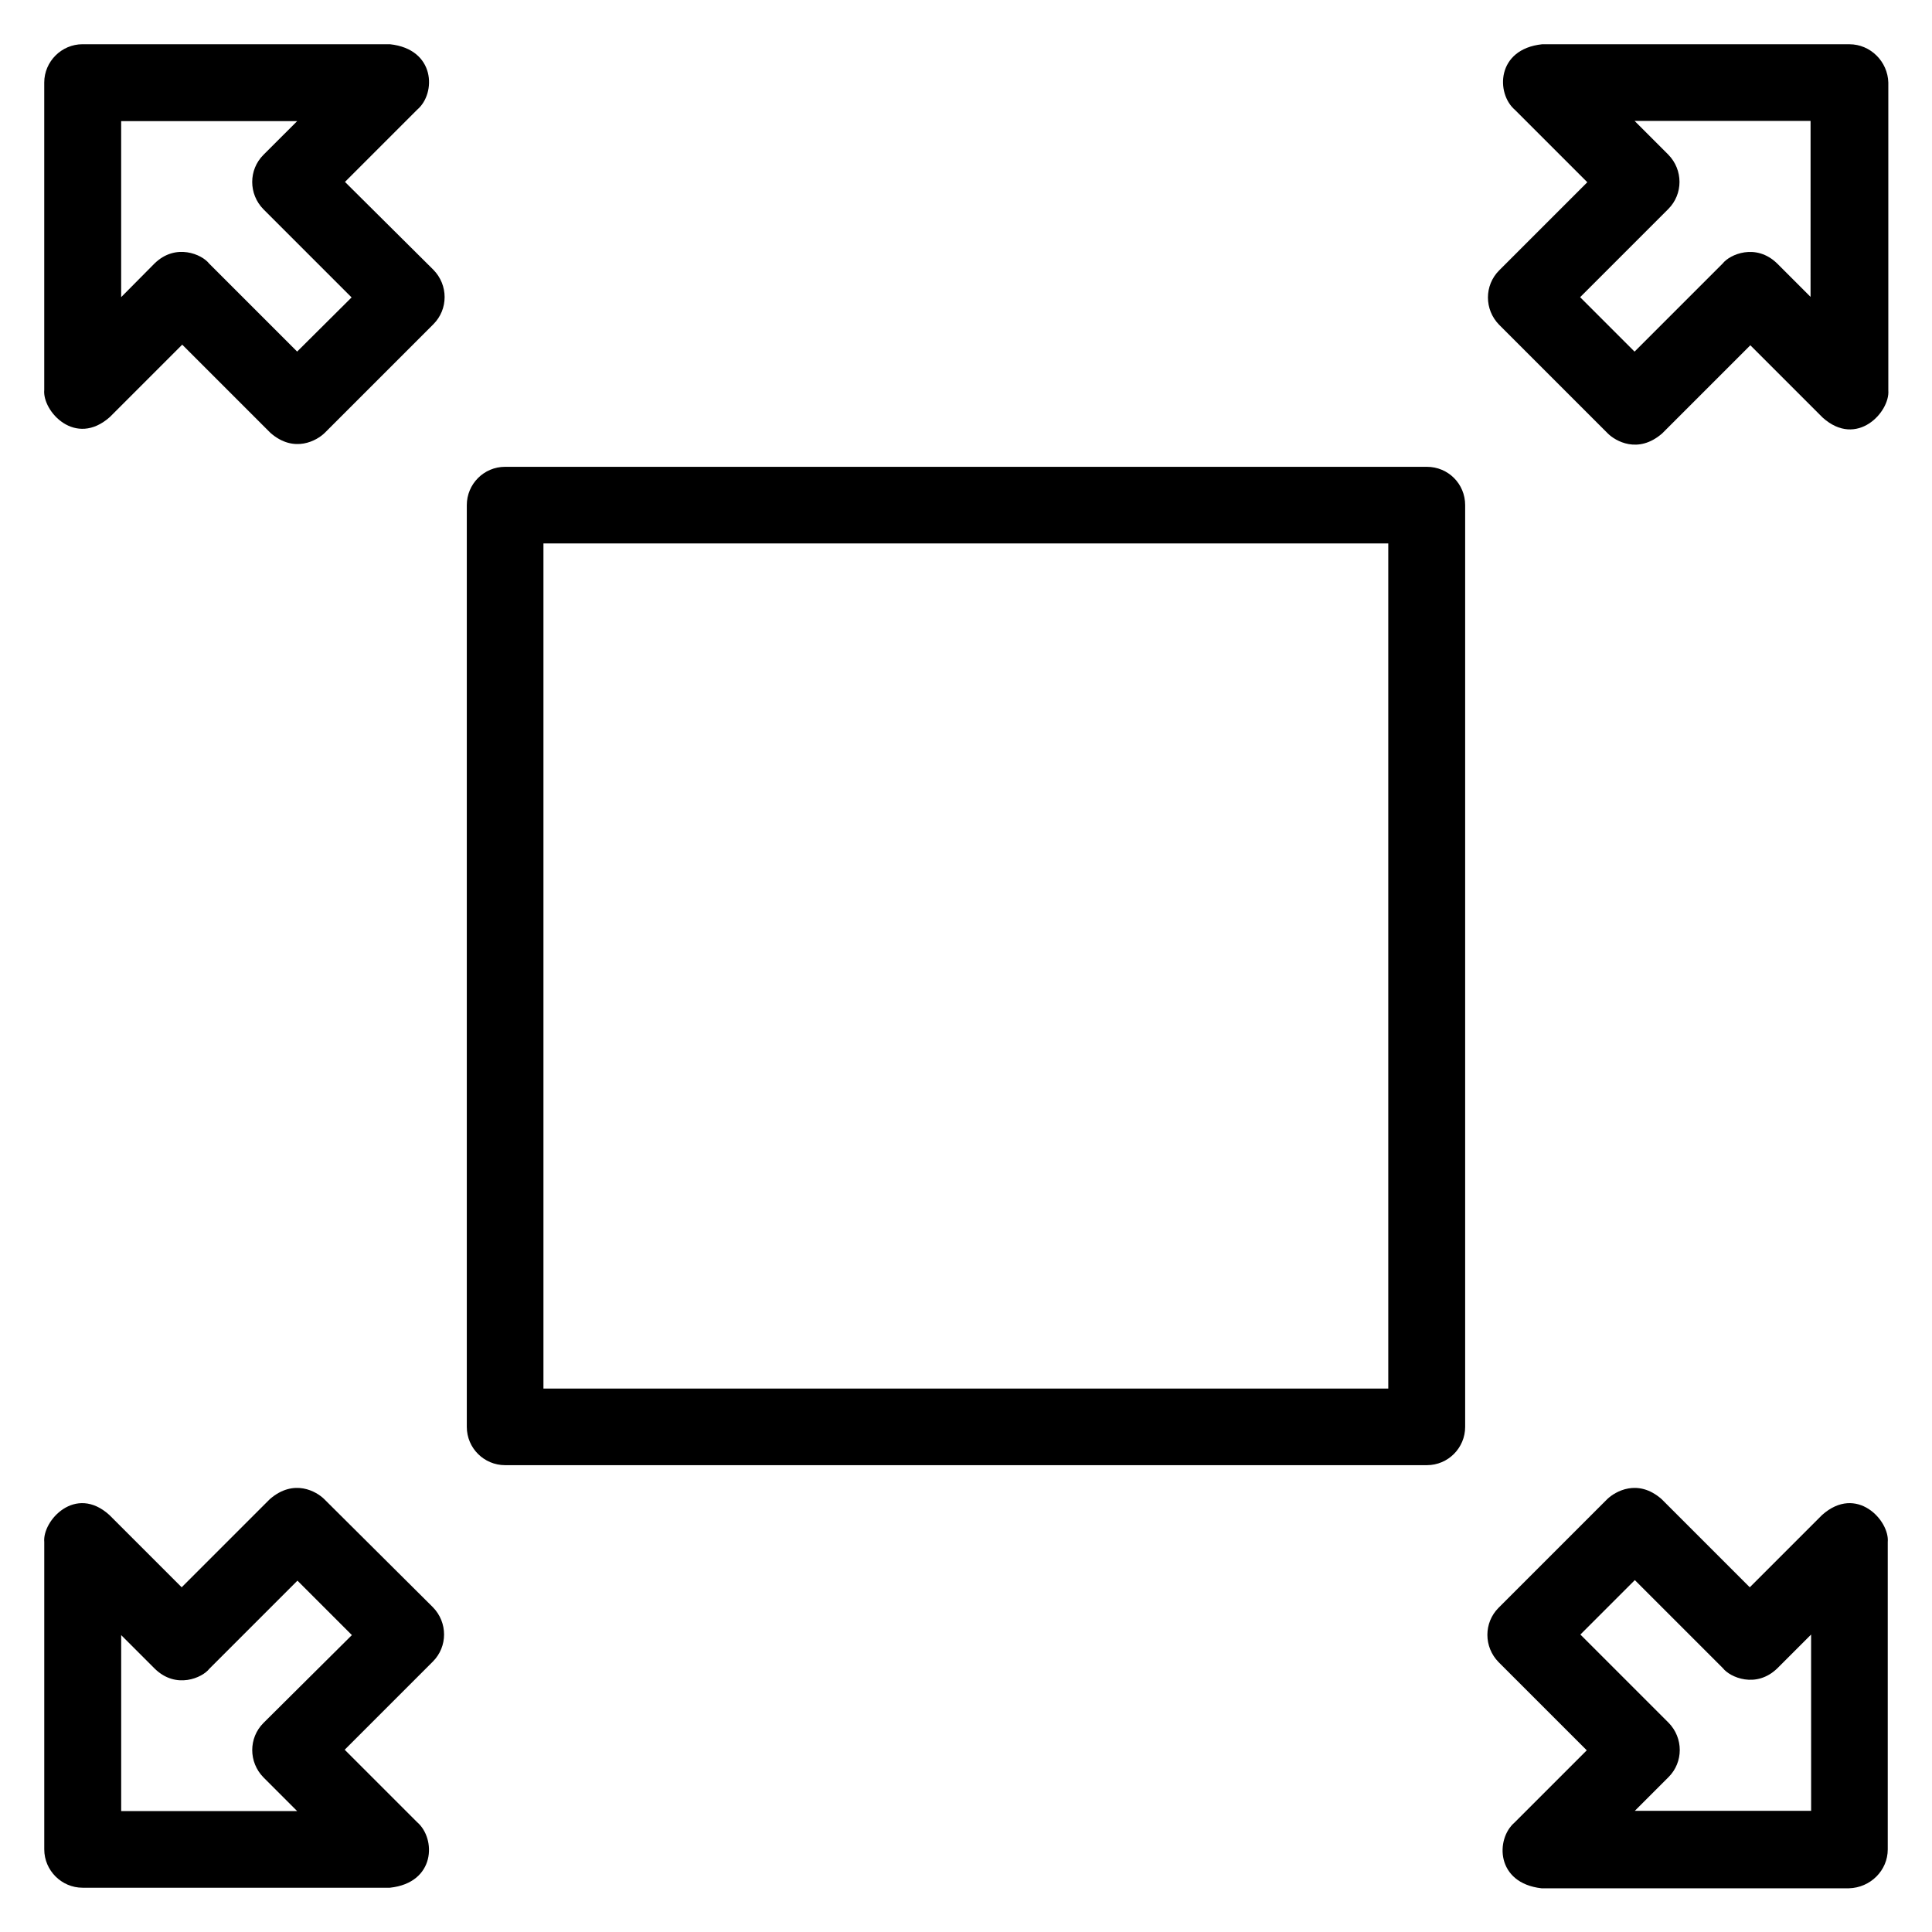 <?xml version="1.0" encoding="UTF-8"?>
<!-- Uploaded to: ICON Repo, www.svgrepo.com, Generator: ICON Repo Mixer Tools -->
<svg fill="#000000" width="800px" height="800px" version="1.1" viewBox="144 144 512 512" xmlns="http://www.w3.org/2000/svg">
 <g>
  <path d="m522.13 267.71h-244.27c-5.648 0-10.152 4.582-10.152 10.152v244.27c0 5.648 4.582 10.152 10.152 10.152h244.27c5.648 0 10.152-4.582 10.152-10.152v-244.27c0-5.648-4.504-10.152-10.152-10.152zm-10.152 244.27h-223.96v-223.96h223.89v223.96z"/>
  <path d="m235.42 192.21 19.16-19.16c5.035-4.273 4.883-16.031-7.254-17.328h-81.449c-5.57 0-10.152 4.582-10.152 10.152v81.449c-0.535 5.648 8.246 15.344 17.406 7.176l19.16-19.16 23.359 23.359c6.336 5.574 12.441 1.984 14.426 0l28.777-28.777c3.969-3.969 3.969-10.383 0-14.426zm-12.672 44.961-23.359-23.359c-1.832-2.367-8.777-5.496-14.426 0l-8.855 8.934v-46.641h46.641l-8.934 8.93c-3.969 3.969-3.969 10.383 0 14.426l23.359 23.359z"/>
  <path d="m634.12 155.73h-81.449c-12.137 1.297-12.289 13.055-7.176 17.406l19.16 19.16-23.359 23.359c-3.969 3.969-3.969 10.383 0 14.426l28.777 28.777c1.984 1.984 8.016 5.574 14.426 0l23.359-23.359 19.16 19.16c9.082 8.168 17.863-1.527 17.406-7.176v-81.602c-0.152-5.57-4.731-10.152-10.305-10.152zm-10.23 67.023-8.93-8.93c-5.648-5.496-12.594-2.367-14.426 0l-23.359 23.359-14.426-14.426 23.359-23.359c3.969-3.969 3.969-10.383 0-14.426l-8.93-8.93h46.641l-0.004 46.711z"/>
  <path d="m626.87 545.49-19.16 19.16-23.359-23.359c-6.336-5.574-12.367-1.984-14.426 0l-28.777 28.777c-3.969 3.969-3.969 10.383 0 14.426l23.359 23.359-19.16 19.16c-5.039 4.352-4.961 16.031 7.176 17.406h81.449c5.723-0.152 10.301-4.731 10.301-10.305v-81.449c0.535-5.648-8.242-15.344-17.402-7.176zm-2.981 78.395h-46.641l8.93-8.93c3.969-3.969 3.969-10.383 0-14.426l-23.359-23.359 14.426-14.426 23.359 23.359c1.832 2.367 8.777 5.496 14.426 0l8.93-8.93 0.008 46.711z"/>
  <path d="m229.93 541.29c-1.984-1.984-8.016-5.574-14.426 0l-23.359 23.359-19.16-19.16c-9.008-8.168-17.789 1.527-17.254 7.176v81.449c0 5.574 4.582 10.152 10.152 10.152h81.449c12.137-1.297 12.289-13.055 7.176-17.406l-19.16-19.16 23.359-23.359c3.969-3.969 3.969-10.383 0-14.426zm-16.109 59.312c-3.969 3.969-3.969 10.383 0 14.426l8.93 8.93-46.637 0.004v-46.641l8.93 8.93c5.648 5.496 12.594 2.367 14.426 0l23.359-23.359 14.426 14.426z"/>
 </g>
</svg>